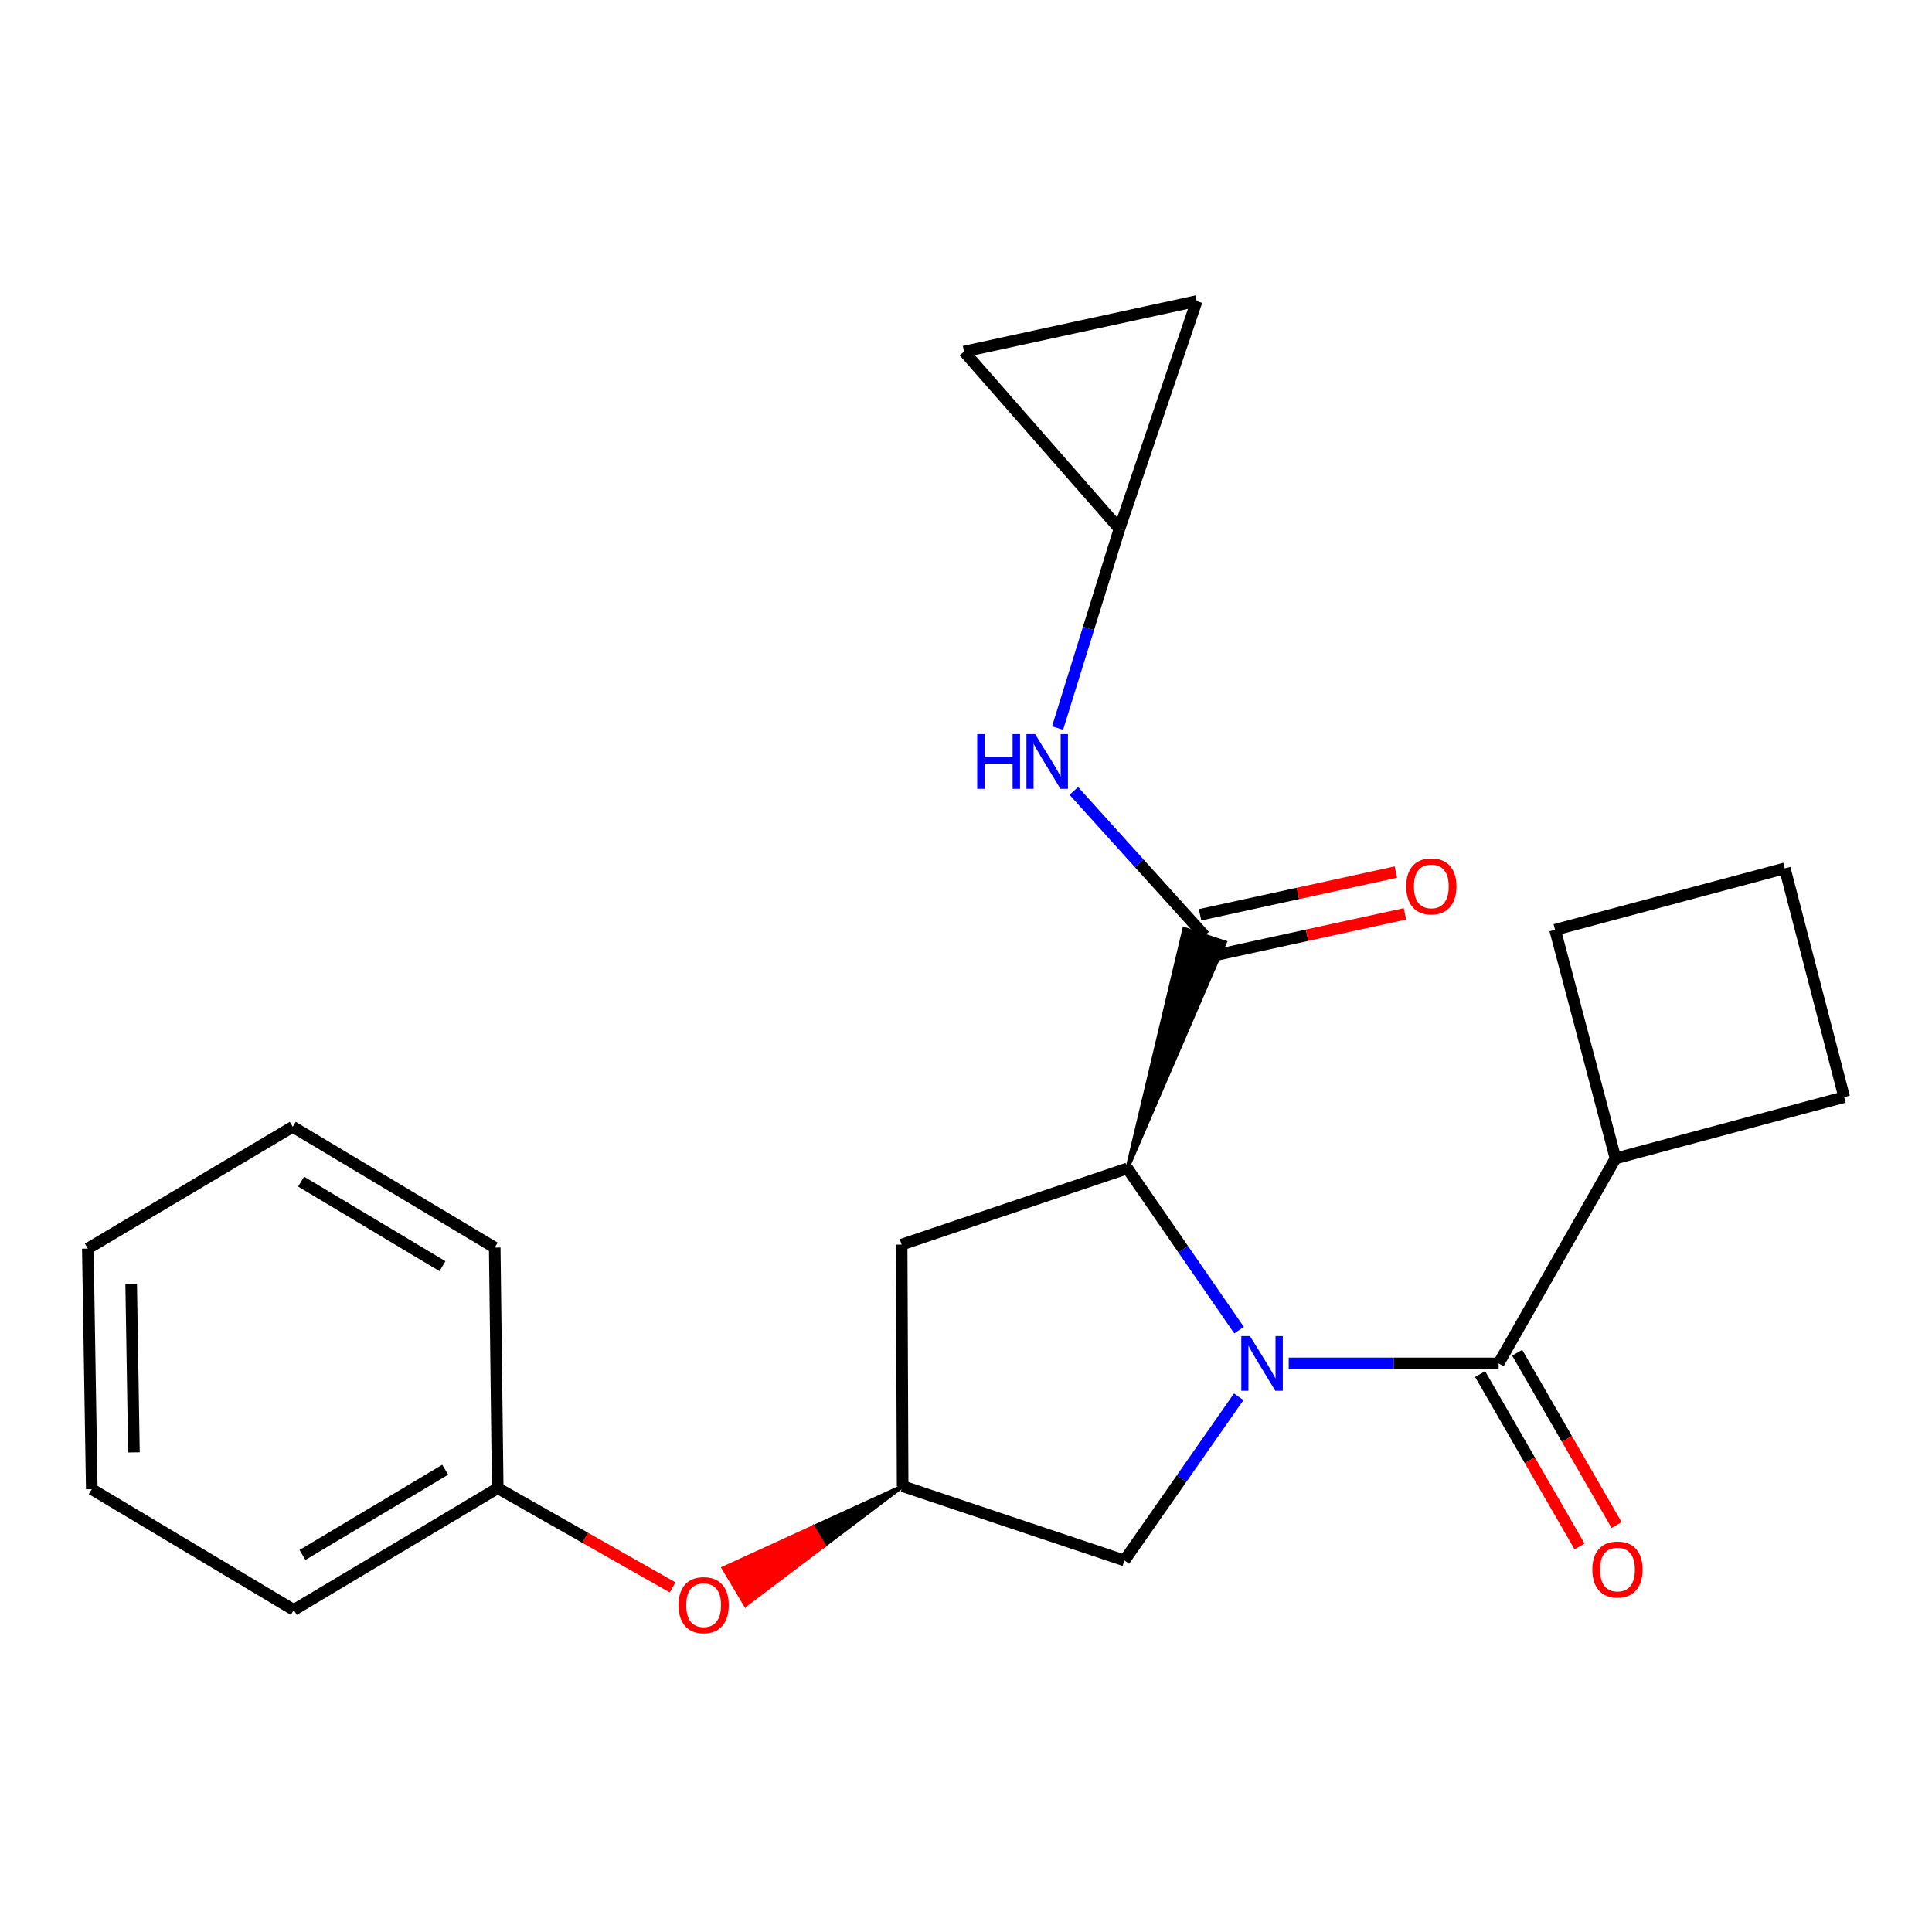<?xml version='1.0' encoding='iso-8859-1'?>
<svg version='1.1' baseProfile='full'
              xmlns='http://www.w3.org/2000/svg'
                      xmlns:rdkit='http://www.rdkit.org/xml'
                      xmlns:xlink='http://www.w3.org/1999/xlink'
                  xml:space='preserve'
width='1000px' height='1000px' viewBox='0 0 1000 1000'>
<!-- END OF HEADER -->
<rect style='opacity:1.0;fill:#FFFFFF;stroke:none' width='1000' height='1000' x='0' y='0'> </rect>
<path class='bond-0' d='M 641.337,688.475 L 612.432,646.617' style='fill:none;fill-rule:evenodd;stroke:#0000FF;stroke-width:6px;stroke-linecap:butt;stroke-linejoin:miter;stroke-opacity:1' />
<path class='bond-0' d='M 612.432,646.617 L 583.528,604.76' style='fill:none;fill-rule:evenodd;stroke:#000000;stroke-width:6px;stroke-linecap:butt;stroke-linejoin:miter;stroke-opacity:1' />
<path class='bond-1' d='M 667.034,705.702 L 721.365,705.702' style='fill:none;fill-rule:evenodd;stroke:#0000FF;stroke-width:6px;stroke-linecap:butt;stroke-linejoin:miter;stroke-opacity:1' />
<path class='bond-1' d='M 721.365,705.702 L 775.696,705.702' style='fill:none;fill-rule:evenodd;stroke:#000000;stroke-width:6px;stroke-linecap:butt;stroke-linejoin:miter;stroke-opacity:1' />
<path class='bond-4' d='M 641.168,722.971 L 611.579,765.324' style='fill:none;fill-rule:evenodd;stroke:#0000FF;stroke-width:6px;stroke-linecap:butt;stroke-linejoin:miter;stroke-opacity:1' />
<path class='bond-4' d='M 611.579,765.324 L 581.991,807.676' style='fill:none;fill-rule:evenodd;stroke:#000000;stroke-width:6px;stroke-linecap:butt;stroke-linejoin:miter;stroke-opacity:1' />
<path class='bond-2' d='M 583.528,604.76 L 634.013,487.8 L 613.004,480.827 Z' style='fill:#000000;fill-rule:evenodd;fill-opacity:1;stroke:#000000;stroke-width:2px;stroke-linecap:butt;stroke-linejoin:miter;stroke-opacity:1;' />
<path class='bond-5' d='M 583.528,604.76 L 466.685,644.199' style='fill:none;fill-rule:evenodd;stroke:#000000;stroke-width:6px;stroke-linecap:butt;stroke-linejoin:miter;stroke-opacity:1' />
<path class='bond-10' d='M 766.109,711.233 L 791.842,755.834' style='fill:none;fill-rule:evenodd;stroke:#000000;stroke-width:6px;stroke-linecap:butt;stroke-linejoin:miter;stroke-opacity:1' />
<path class='bond-10' d='M 791.842,755.834 L 817.574,800.435' style='fill:none;fill-rule:evenodd;stroke:#FF0000;stroke-width:6px;stroke-linecap:butt;stroke-linejoin:miter;stroke-opacity:1' />
<path class='bond-10' d='M 785.283,700.17 L 811.016,744.771' style='fill:none;fill-rule:evenodd;stroke:#000000;stroke-width:6px;stroke-linecap:butt;stroke-linejoin:miter;stroke-opacity:1' />
<path class='bond-10' d='M 811.016,744.771 L 836.748,789.372' style='fill:none;fill-rule:evenodd;stroke:#FF0000;stroke-width:6px;stroke-linecap:butt;stroke-linejoin:miter;stroke-opacity:1' />
<path class='bond-12' d='M 775.696,705.702 L 836.177,599.607' style='fill:none;fill-rule:evenodd;stroke:#000000;stroke-width:6px;stroke-linecap:butt;stroke-linejoin:miter;stroke-opacity:1' />
<path class='bond-3' d='M 623.509,484.313 L 589.655,446.847' style='fill:none;fill-rule:evenodd;stroke:#000000;stroke-width:6px;stroke-linecap:butt;stroke-linejoin:miter;stroke-opacity:1' />
<path class='bond-3' d='M 589.655,446.847 L 555.801,409.381' style='fill:none;fill-rule:evenodd;stroke:#0000FF;stroke-width:6px;stroke-linecap:butt;stroke-linejoin:miter;stroke-opacity:1' />
<path class='bond-11' d='M 625.868,495.127 L 676.54,484.071' style='fill:none;fill-rule:evenodd;stroke:#000000;stroke-width:6px;stroke-linecap:butt;stroke-linejoin:miter;stroke-opacity:1' />
<path class='bond-11' d='M 676.54,484.071 L 727.213,473.014' style='fill:none;fill-rule:evenodd;stroke:#FF0000;stroke-width:6px;stroke-linecap:butt;stroke-linejoin:miter;stroke-opacity:1' />
<path class='bond-11' d='M 621.149,473.5 L 671.821,462.443' style='fill:none;fill-rule:evenodd;stroke:#000000;stroke-width:6px;stroke-linecap:butt;stroke-linejoin:miter;stroke-opacity:1' />
<path class='bond-11' d='M 671.821,462.443 L 722.494,451.387' style='fill:none;fill-rule:evenodd;stroke:#FF0000;stroke-width:6px;stroke-linecap:butt;stroke-linejoin:miter;stroke-opacity:1' />
<path class='bond-7' d='M 547.4,376.82 L 563.416,325.259' style='fill:none;fill-rule:evenodd;stroke:#0000FF;stroke-width:6px;stroke-linecap:butt;stroke-linejoin:miter;stroke-opacity:1' />
<path class='bond-7' d='M 563.416,325.259 L 579.433,273.698' style='fill:none;fill-rule:evenodd;stroke:#000000;stroke-width:6px;stroke-linecap:butt;stroke-linejoin:miter;stroke-opacity:1' />
<path class='bond-6' d='M 581.991,807.676 L 467.201,769.257' style='fill:none;fill-rule:evenodd;stroke:#000000;stroke-width:6px;stroke-linecap:butt;stroke-linejoin:miter;stroke-opacity:1' />
<path class='bond-23' d='M 466.685,644.199 L 467.201,769.257' style='fill:none;fill-rule:evenodd;stroke:#000000;stroke-width:6px;stroke-linecap:butt;stroke-linejoin:miter;stroke-opacity:1' />
<path class='bond-13' d='M 467.201,769.257 L 420.866,790.475 L 426.54,799.978 Z' style='fill:#000000;fill-rule:evenodd;fill-opacity:1;stroke:#000000;stroke-width:2px;stroke-linecap:butt;stroke-linejoin:miter;stroke-opacity:1;' />
<path class='bond-13' d='M 420.866,790.475 L 385.878,830.699 L 374.531,811.692 Z' style='fill:#FF0000;fill-rule:evenodd;fill-opacity:1;stroke:#FF0000;stroke-width:2px;stroke-linecap:butt;stroke-linejoin:miter;stroke-opacity:1;' />
<path class='bond-13' d='M 420.866,790.475 L 426.54,799.978 L 385.878,830.699 Z' style='fill:#FF0000;fill-rule:evenodd;fill-opacity:1;stroke:#FF0000;stroke-width:2px;stroke-linecap:butt;stroke-linejoin:miter;stroke-opacity:1;' />
<path class='bond-8' d='M 579.433,273.698 L 498.979,181.968' style='fill:none;fill-rule:evenodd;stroke:#000000;stroke-width:6px;stroke-linecap:butt;stroke-linejoin:miter;stroke-opacity:1' />
<path class='bond-9' d='M 579.433,273.698 L 619.413,155.834' style='fill:none;fill-rule:evenodd;stroke:#000000;stroke-width:6px;stroke-linecap:butt;stroke-linejoin:miter;stroke-opacity:1' />
<path class='bond-25' d='M 498.979,181.968 L 619.413,155.834' style='fill:none;fill-rule:evenodd;stroke:#000000;stroke-width:6px;stroke-linecap:butt;stroke-linejoin:miter;stroke-opacity:1' />
<path class='bond-16' d='M 836.177,599.607 L 954.545,567.854' style='fill:none;fill-rule:evenodd;stroke:#000000;stroke-width:6px;stroke-linecap:butt;stroke-linejoin:miter;stroke-opacity:1' />
<path class='bond-17' d='M 836.177,599.607 L 804.904,481.251' style='fill:none;fill-rule:evenodd;stroke:#000000;stroke-width:6px;stroke-linecap:butt;stroke-linejoin:miter;stroke-opacity:1' />
<path class='bond-14' d='M 348.142,821.632 L 302.881,795.949' style='fill:none;fill-rule:evenodd;stroke:#FF0000;stroke-width:6px;stroke-linecap:butt;stroke-linejoin:miter;stroke-opacity:1' />
<path class='bond-14' d='M 302.881,795.949 L 257.619,770.266' style='fill:none;fill-rule:evenodd;stroke:#000000;stroke-width:6px;stroke-linecap:butt;stroke-linejoin:miter;stroke-opacity:1' />
<path class='bond-18' d='M 257.619,770.266 L 152.066,833.305' style='fill:none;fill-rule:evenodd;stroke:#000000;stroke-width:6px;stroke-linecap:butt;stroke-linejoin:miter;stroke-opacity:1' />
<path class='bond-18' d='M 230.436,760.717 L 156.548,804.844' style='fill:none;fill-rule:evenodd;stroke:#000000;stroke-width:6px;stroke-linecap:butt;stroke-linejoin:miter;stroke-opacity:1' />
<path class='bond-19' d='M 257.619,770.266 L 256.07,645.749' style='fill:none;fill-rule:evenodd;stroke:#000000;stroke-width:6px;stroke-linecap:butt;stroke-linejoin:miter;stroke-opacity:1' />
<path class='bond-15' d='M 923.801,449.473 L 804.904,481.251' style='fill:none;fill-rule:evenodd;stroke:#000000;stroke-width:6px;stroke-linecap:butt;stroke-linejoin:miter;stroke-opacity:1' />
<path class='bond-24' d='M 923.801,449.473 L 954.545,567.854' style='fill:none;fill-rule:evenodd;stroke:#000000;stroke-width:6px;stroke-linecap:butt;stroke-linejoin:miter;stroke-opacity:1' />
<path class='bond-21' d='M 152.066,833.305 L 47.496,770.795' style='fill:none;fill-rule:evenodd;stroke:#000000;stroke-width:6px;stroke-linecap:butt;stroke-linejoin:miter;stroke-opacity:1' />
<path class='bond-20' d='M 256.07,645.749 L 151.525,583.226' style='fill:none;fill-rule:evenodd;stroke:#000000;stroke-width:6px;stroke-linecap:butt;stroke-linejoin:miter;stroke-opacity:1' />
<path class='bond-20' d='M 229.026,655.369 L 155.845,611.603' style='fill:none;fill-rule:evenodd;stroke:#000000;stroke-width:6px;stroke-linecap:butt;stroke-linejoin:miter;stroke-opacity:1' />
<path class='bond-22' d='M 151.525,583.226 L 45.455,646.265' style='fill:none;fill-rule:evenodd;stroke:#000000;stroke-width:6px;stroke-linecap:butt;stroke-linejoin:miter;stroke-opacity:1' />
<path class='bond-26' d='M 47.496,770.795 L 45.455,646.265' style='fill:none;fill-rule:evenodd;stroke:#000000;stroke-width:6px;stroke-linecap:butt;stroke-linejoin:miter;stroke-opacity:1' />
<path class='bond-26' d='M 69.323,751.752 L 67.894,664.582' style='fill:none;fill-rule:evenodd;stroke:#000000;stroke-width:6px;stroke-linecap:butt;stroke-linejoin:miter;stroke-opacity:1' />
<path  class='atom-0' d='M 646.973 691.542
L 656.253 706.542
Q 657.173 708.022, 658.653 710.702
Q 660.133 713.382, 660.213 713.542
L 660.213 691.542
L 663.973 691.542
L 663.973 719.862
L 660.093 719.862
L 650.133 703.462
Q 648.973 701.542, 647.733 699.342
Q 646.533 697.142, 646.173 696.462
L 646.173 719.862
L 642.493 719.862
L 642.493 691.542
L 646.973 691.542
' fill='#0000FF'/>
<path  class='atom-4' d='M 505.802 379.972
L 509.642 379.972
L 509.642 392.012
L 524.122 392.012
L 524.122 379.972
L 527.962 379.972
L 527.962 408.292
L 524.122 408.292
L 524.122 395.212
L 509.642 395.212
L 509.642 408.292
L 505.802 408.292
L 505.802 379.972
' fill='#0000FF'/>
<path  class='atom-4' d='M 535.762 379.972
L 545.042 394.972
Q 545.962 396.452, 547.442 399.132
Q 548.922 401.812, 549.002 401.972
L 549.002 379.972
L 552.762 379.972
L 552.762 408.292
L 548.882 408.292
L 538.922 391.892
Q 537.762 389.972, 536.522 387.772
Q 535.322 385.572, 534.962 384.892
L 534.962 408.292
L 531.282 408.292
L 531.282 379.972
L 535.762 379.972
' fill='#0000FF'/>
<path  class='atom-11' d='M 824.198 812.38
Q 824.198 805.58, 827.558 801.78
Q 830.918 797.98, 837.198 797.98
Q 843.478 797.98, 846.838 801.78
Q 850.198 805.58, 850.198 812.38
Q 850.198 819.26, 846.798 823.18
Q 843.398 827.06, 837.198 827.06
Q 830.958 827.06, 827.558 823.18
Q 824.198 819.3, 824.198 812.38
M 837.198 823.86
Q 841.518 823.86, 843.838 820.98
Q 846.198 818.06, 846.198 812.38
Q 846.198 806.82, 843.838 804.02
Q 841.518 801.18, 837.198 801.18
Q 832.878 801.18, 830.518 803.98
Q 828.198 806.78, 828.198 812.38
Q 828.198 818.1, 830.518 820.98
Q 832.878 823.86, 837.198 823.86
' fill='#FF0000'/>
<path  class='atom-12' d='M 727.856 458.789
Q 727.856 451.989, 731.216 448.189
Q 734.576 444.389, 740.856 444.389
Q 747.136 444.389, 750.496 448.189
Q 753.856 451.989, 753.856 458.789
Q 753.856 465.669, 750.456 469.589
Q 747.056 473.469, 740.856 473.469
Q 734.616 473.469, 731.216 469.589
Q 727.856 465.709, 727.856 458.789
M 740.856 470.269
Q 745.176 470.269, 747.496 467.389
Q 749.856 464.469, 749.856 458.789
Q 749.856 453.229, 747.496 450.429
Q 745.176 447.589, 740.856 447.589
Q 736.536 447.589, 734.176 450.389
Q 731.856 453.189, 731.856 458.789
Q 731.856 464.509, 734.176 467.389
Q 736.536 470.269, 740.856 470.269
' fill='#FF0000'/>
<path  class='atom-14' d='M 351.206 830.827
Q 351.206 824.027, 354.566 820.227
Q 357.926 816.427, 364.206 816.427
Q 370.486 816.427, 373.846 820.227
Q 377.206 824.027, 377.206 830.827
Q 377.206 837.707, 373.806 841.627
Q 370.406 845.507, 364.206 845.507
Q 357.966 845.507, 354.566 841.627
Q 351.206 837.747, 351.206 830.827
M 364.206 842.307
Q 368.526 842.307, 370.846 839.427
Q 373.206 836.507, 373.206 830.827
Q 373.206 825.267, 370.846 822.467
Q 368.526 819.627, 364.206 819.627
Q 359.886 819.627, 357.526 822.427
Q 355.206 825.227, 355.206 830.827
Q 355.206 836.547, 357.526 839.427
Q 359.886 842.307, 364.206 842.307
' fill='#FF0000'/>
</svg>
